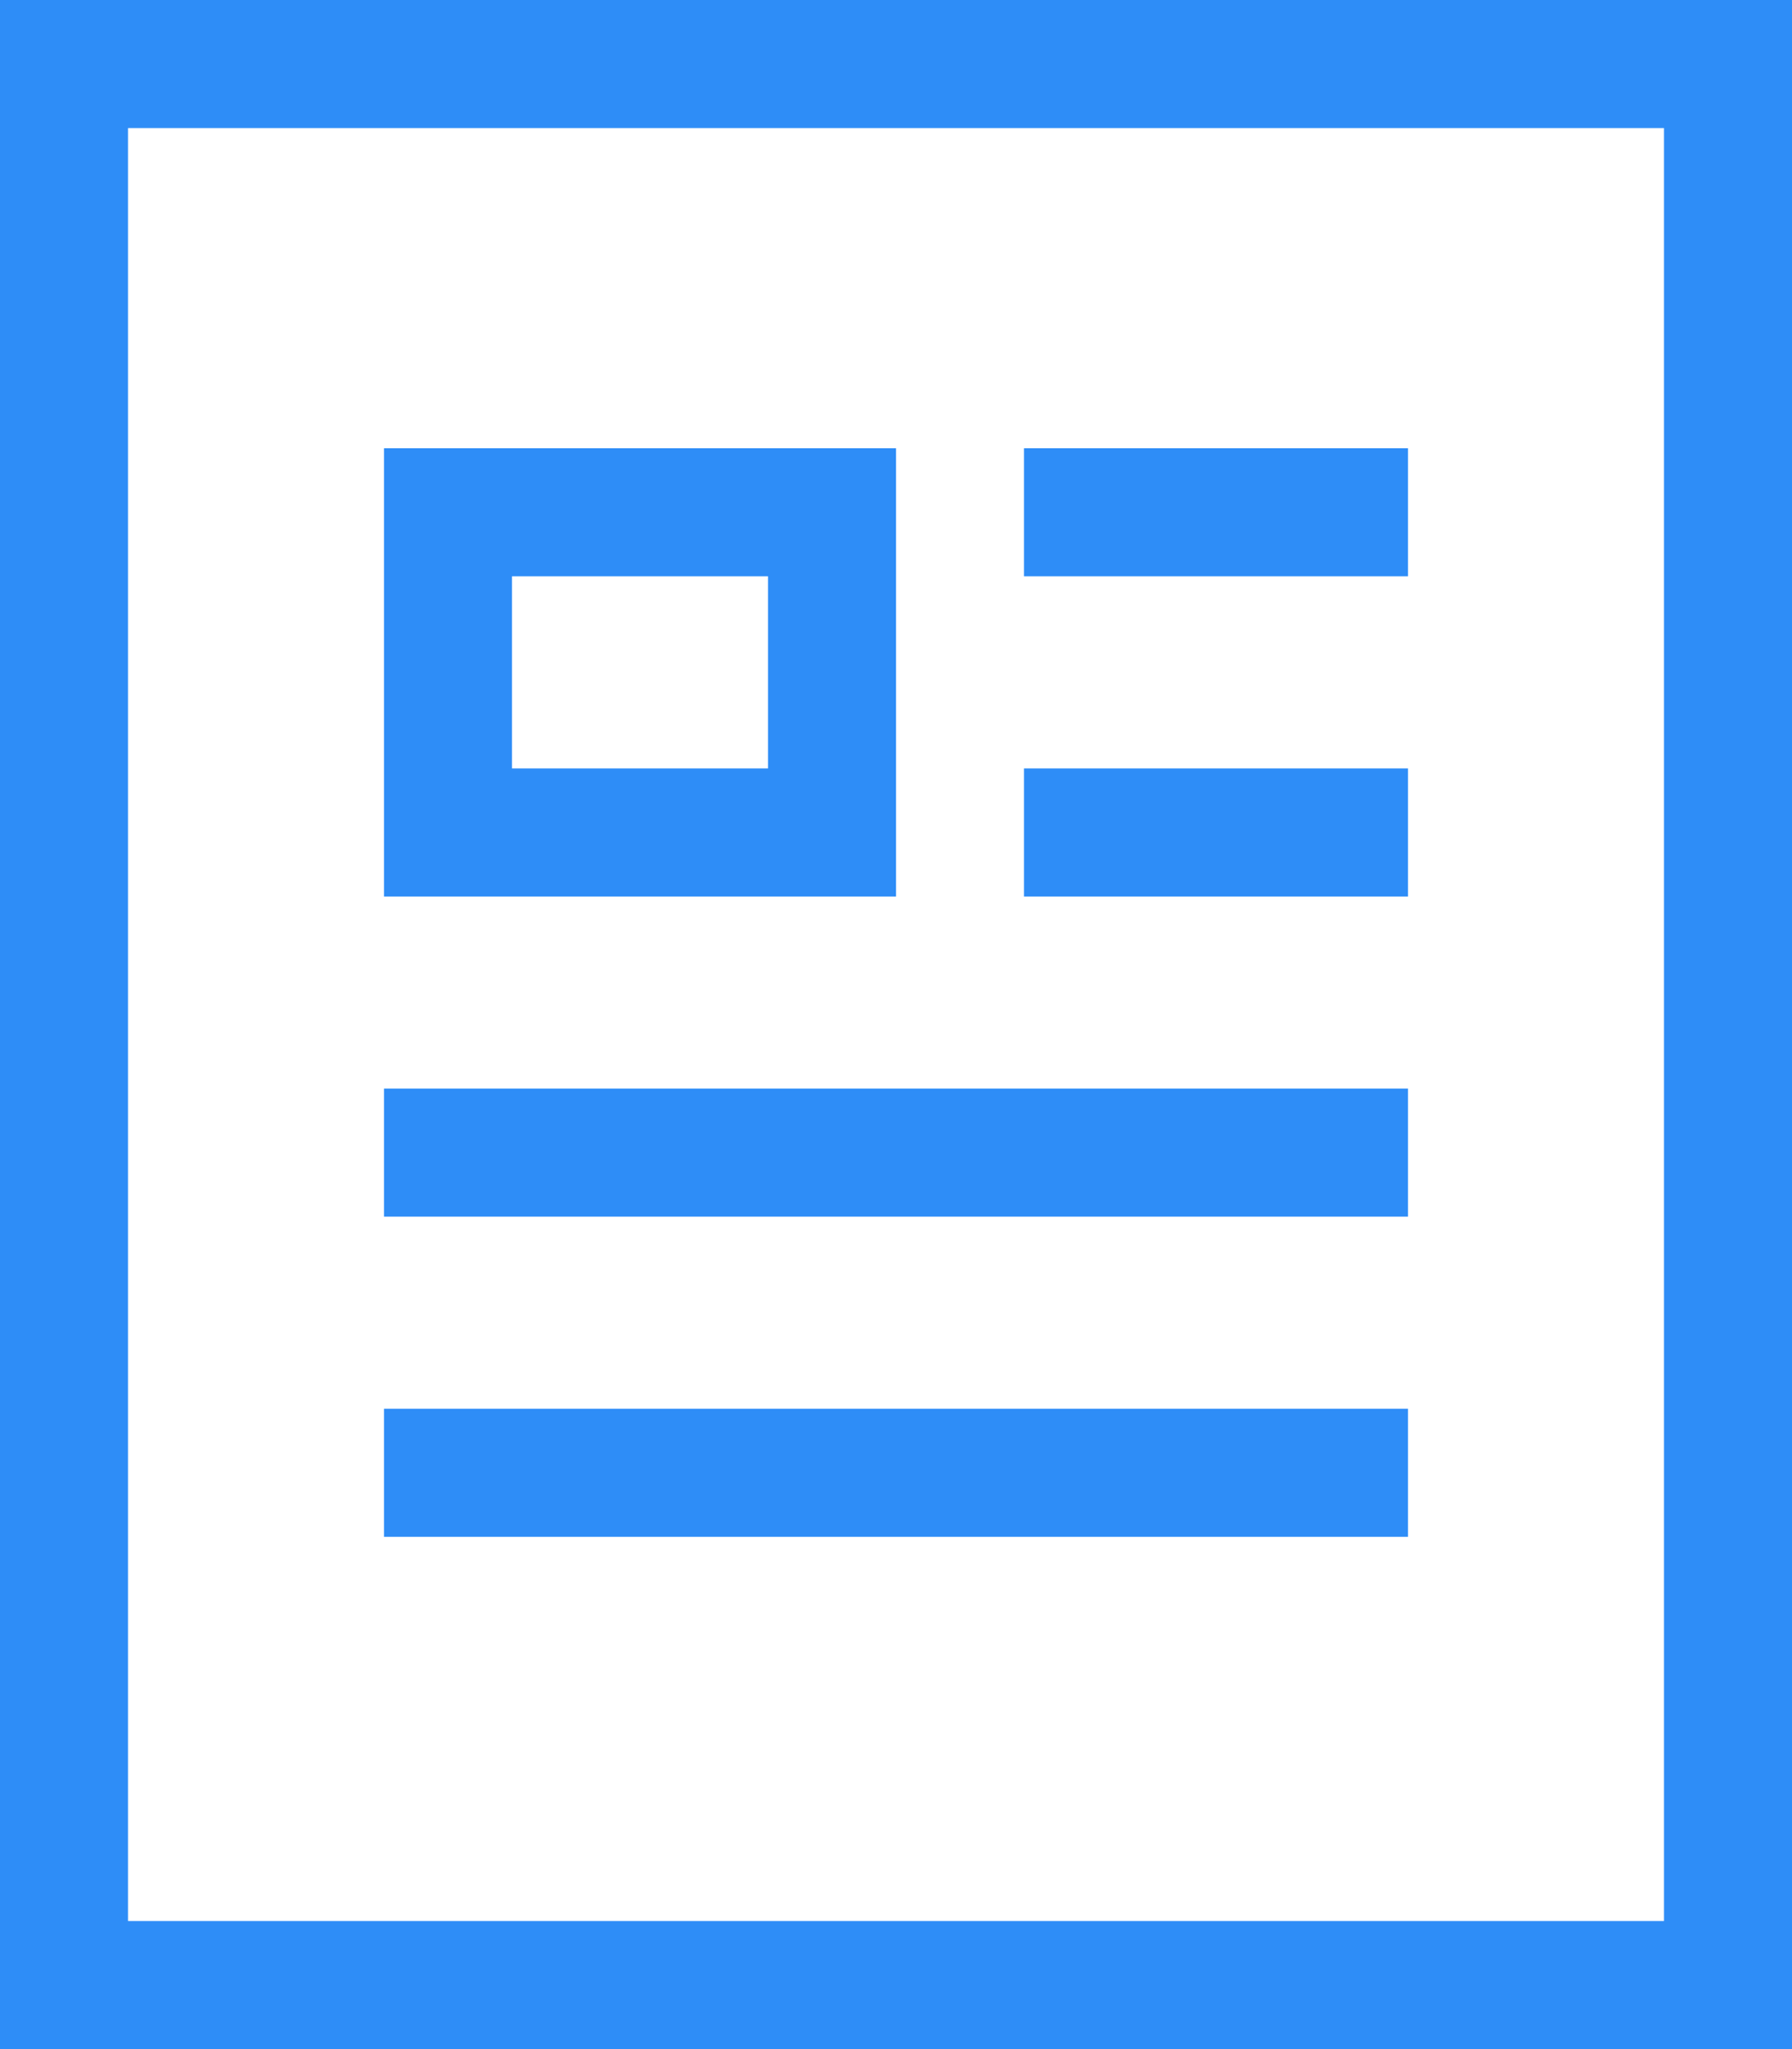 <svg xmlns="http://www.w3.org/2000/svg" width="28" height="32" viewBox="0 0 28 32">
  <g id="blog" transform="translate(-2)">
    <rect id="Rectangle_253" data-name="Rectangle 253" width="26" height="30" transform="translate(3 1)" fill="none" stroke="#2e8df7" stroke-linecap="square" stroke-miterlimit="10" stroke-width="2"/>
    <line id="Line_57" data-name="Line 57" x2="4" transform="translate(19 8)" fill="none" stroke="#2e8df7" stroke-linecap="square" stroke-miterlimit="10" stroke-width="2"/>
    <line id="Line_58" data-name="Line 58" x2="4" transform="translate(19 13)" fill="none" stroke="#2e8df7" stroke-linecap="square" stroke-miterlimit="10" stroke-width="2"/>
    <line id="Line_59" data-name="Line 59" x2="14" transform="translate(9 18)" fill="none" stroke="#2e8df7" stroke-linecap="square" stroke-miterlimit="10" stroke-width="2"/>
    <line id="Line_60" data-name="Line 60" x2="14" transform="translate(9 23)" fill="none" stroke="#2e8df7" stroke-linecap="square" stroke-miterlimit="10" stroke-width="2"/>
    <rect id="Rectangle_254" data-name="Rectangle 254" width="6" height="5" transform="translate(9 8)" fill="none" stroke="#2e8df7" stroke-linecap="square" stroke-miterlimit="10" stroke-width="2"/>
  </g>
</svg>
